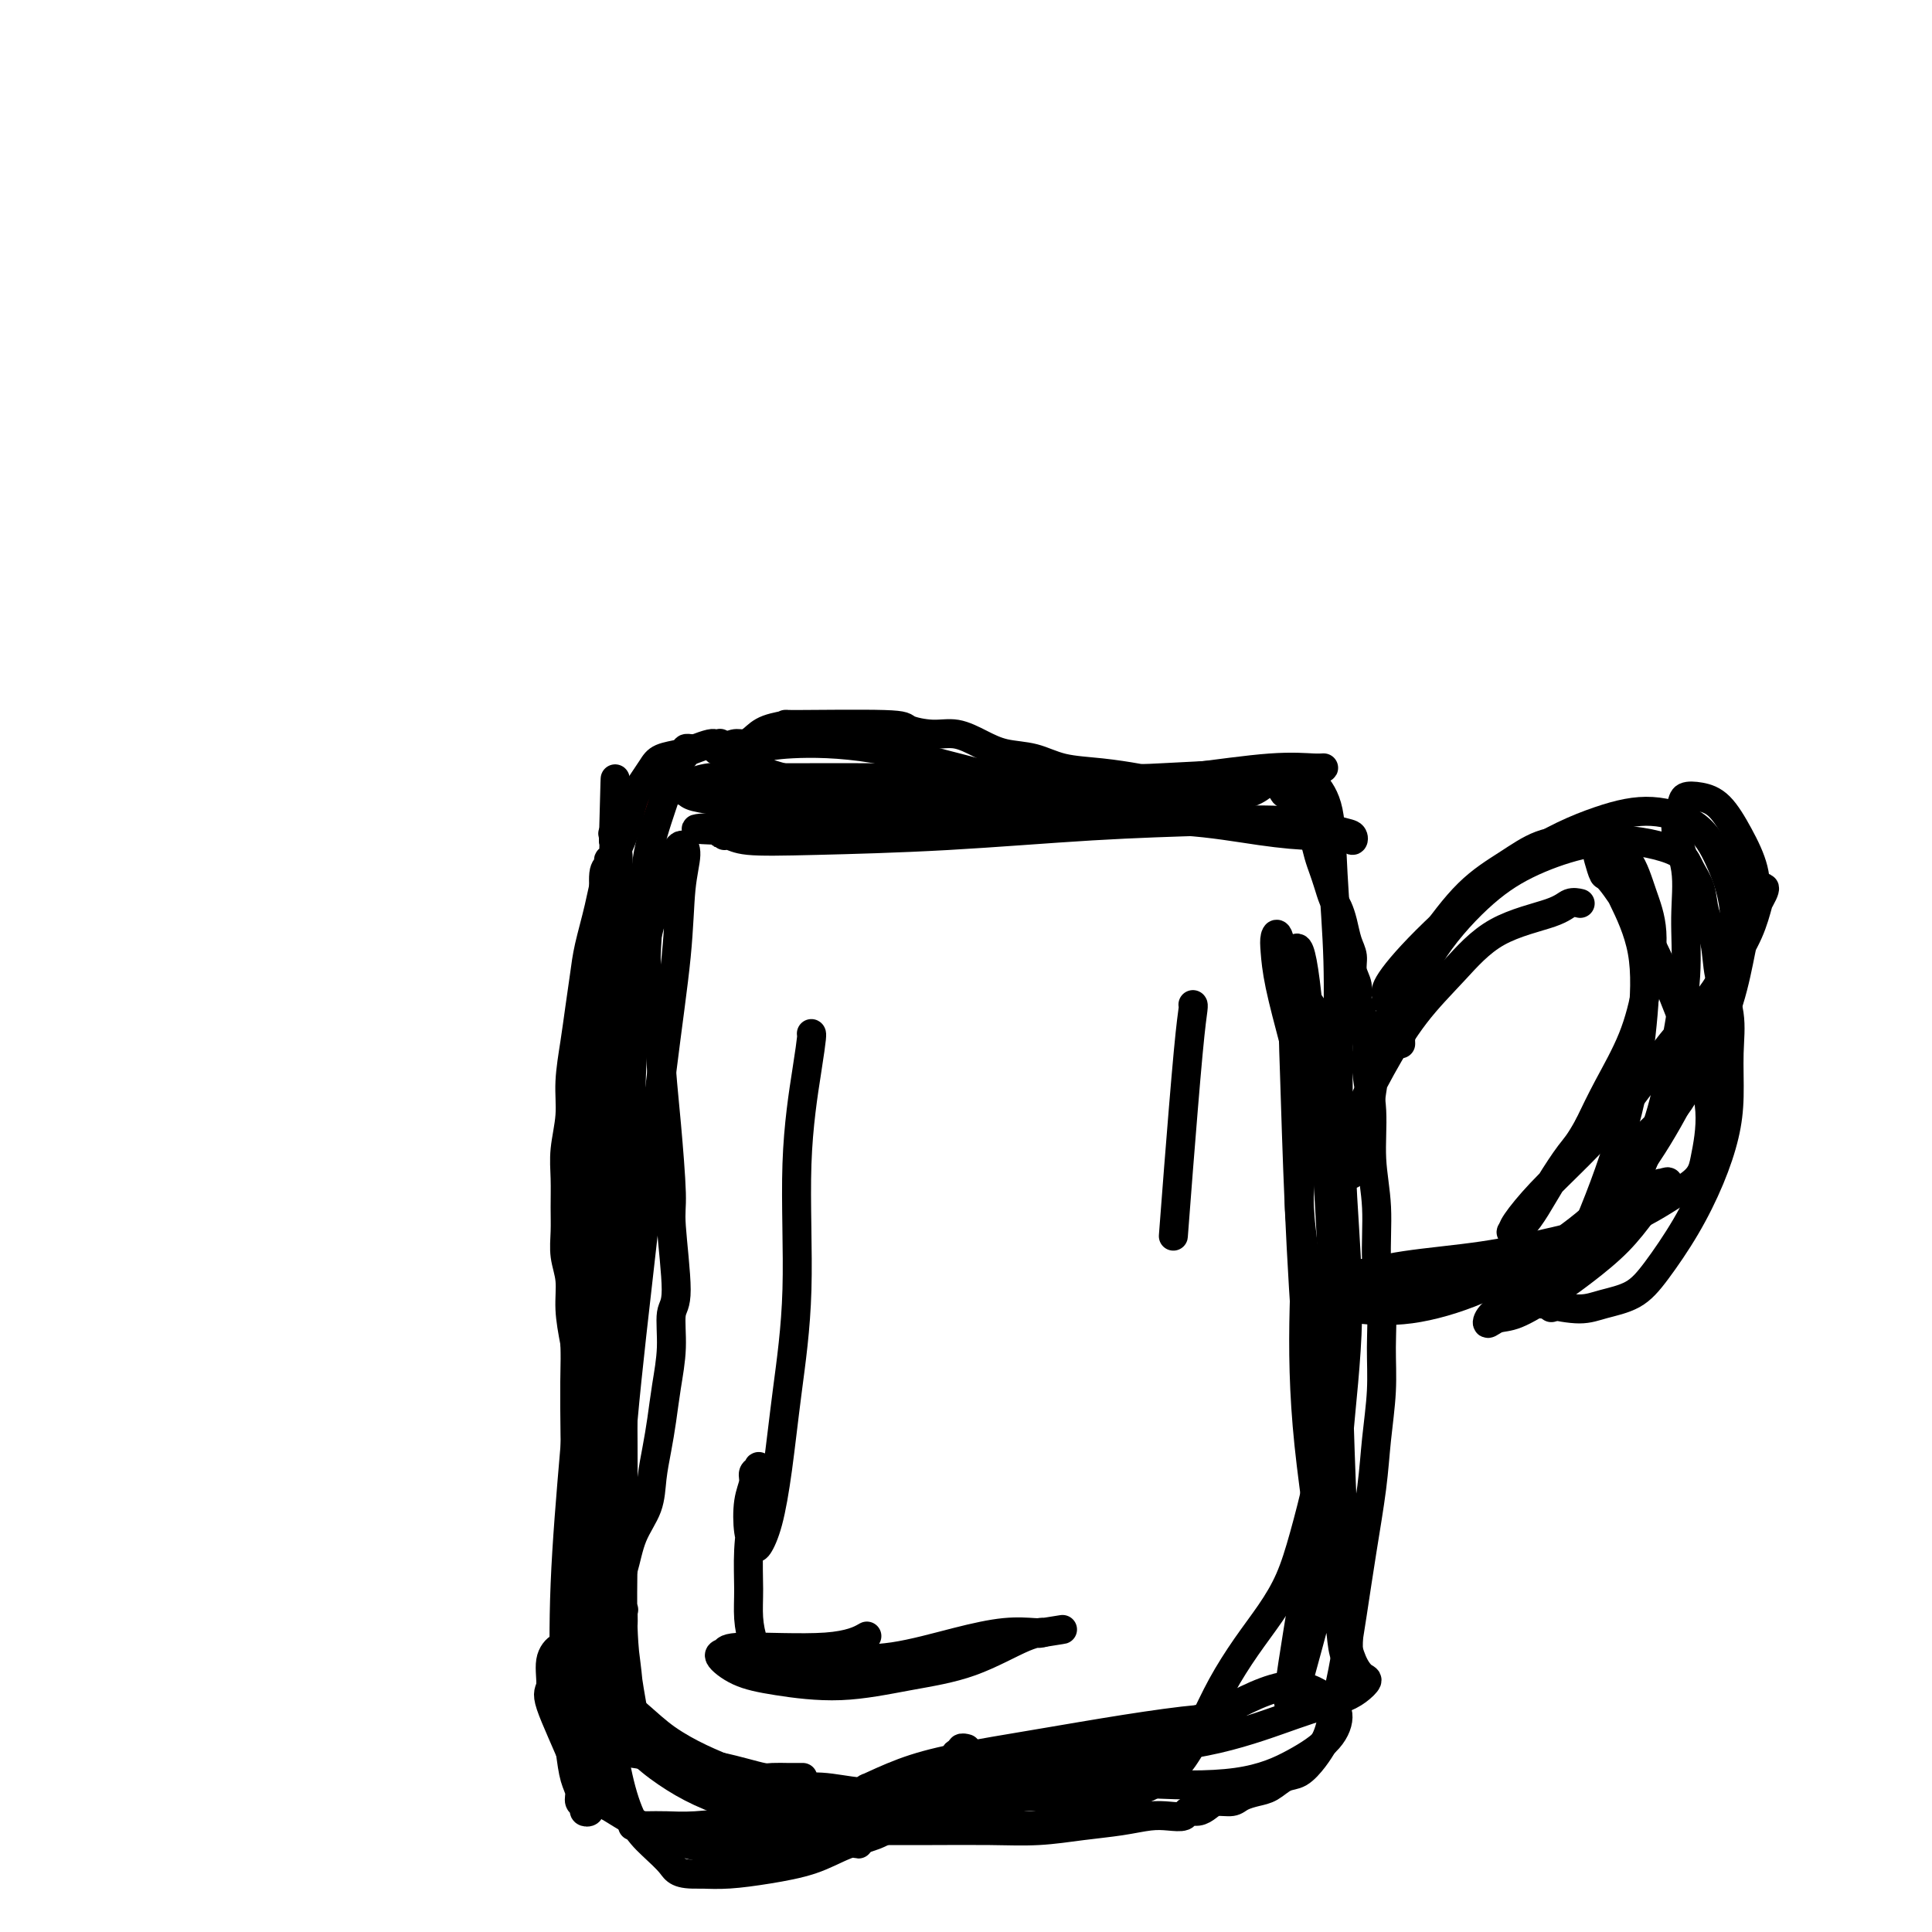 <svg viewBox='0 0 400 400' version='1.1' xmlns='http://www.w3.org/2000/svg' xmlns:xlink='http://www.w3.org/1999/xlink'><g fill='none' stroke='#AD1419' stroke-width='4' stroke-linecap='round' stroke-linejoin='round'><path d='M135,167c-0.001,0.010 -0.002,0.021 0,0c0.002,-0.021 0.005,-0.072 0,0c-0.005,0.072 -0.020,0.269 0,0c0.020,-0.269 0.073,-1.003 0,0c-0.073,1.003 -0.272,3.744 -1,10c-0.728,6.256 -1.985,16.028 -3,25c-1.015,8.972 -1.788,17.145 -2,24c-0.212,6.855 0.136,12.392 0,18c-0.136,5.608 -0.757,11.288 -1,17c-0.243,5.712 -0.106,11.456 0,17c0.106,5.544 0.183,10.886 0,16c-0.183,5.114 -0.627,9.998 -1,15c-0.373,5.002 -0.674,10.121 -1,14c-0.326,3.879 -0.676,6.519 -1,9c-0.324,2.481 -0.623,4.802 -1,7c-0.377,2.198 -0.834,4.273 -1,6c-0.166,1.727 -0.042,3.106 0,5c0.042,1.894 0.000,4.302 0,6c-0.000,1.698 0.041,2.685 0,4c-0.041,1.315 -0.166,2.957 0,4c0.166,1.043 0.621,1.486 1,2c0.379,0.514 0.682,1.097 1,2c0.318,0.903 0.651,2.125 1,3c0.349,0.875 0.715,1.404 1,2c0.285,0.596 0.491,1.259 1,2c0.509,0.741 1.322,1.559 2,2c0.678,0.441 1.221,0.503 2,1c0.779,0.497 1.794,1.428 3,2c1.206,0.572 2.603,0.786 4,1'/></g>
<g fill='none' stroke='#000000' stroke-width='6' stroke-linecap='round' stroke-linejoin='round'><path d='M148,378c0.006,0.002 0.012,0.004 0,0c-0.012,-0.004 -0.042,-0.015 0,0c0.042,0.015 0.156,0.057 0,0c-0.156,-0.057 -0.581,-0.211 0,0c0.581,0.211 2.169,0.789 3,1c0.831,0.211 0.903,0.056 3,0c2.097,-0.056 6.217,-0.014 11,0c4.783,0.014 10.230,0.001 15,0c4.770,-0.001 8.865,0.011 13,0c4.135,-0.011 8.311,-0.045 12,0c3.689,0.045 6.892,0.169 10,0c3.108,-0.169 6.122,-0.633 9,-1c2.878,-0.367 5.621,-0.638 8,-1c2.379,-0.362 4.395,-0.814 6,-1c1.605,-0.186 2.801,-0.105 4,0c1.199,0.105 2.403,0.234 3,0c0.597,-0.234 0.587,-0.833 1,-1c0.413,-0.167 1.251,0.096 2,0c0.749,-0.096 1.411,-0.551 2,-1c0.589,-0.449 1.105,-0.893 2,-1c0.895,-0.107 2.168,0.122 3,0c0.832,-0.122 1.223,-0.594 2,-1c0.777,-0.406 1.941,-0.745 3,-1c1.059,-0.255 2.013,-0.428 3,-1c0.987,-0.572 2.007,-1.545 3,-2c0.993,-0.455 1.960,-0.392 3,-1c1.040,-0.608 2.154,-1.888 3,-3c0.846,-1.112 1.423,-2.056 2,-3'/><path d='M274,361c1.131,-1.892 1.459,-3.623 2,-6c0.541,-2.377 1.297,-5.401 2,-9c0.703,-3.599 1.355,-7.772 2,-12c0.645,-4.228 1.283,-8.511 2,-13c0.717,-4.489 1.514,-9.184 2,-13c0.486,-3.816 0.662,-6.753 1,-10c0.338,-3.247 0.838,-6.805 1,-10c0.162,-3.195 -0.013,-6.027 0,-9c0.013,-2.973 0.215,-6.088 0,-9c-0.215,-2.912 -0.846,-5.621 -1,-9c-0.154,-3.379 0.170,-7.426 0,-11c-0.170,-3.574 -0.833,-6.673 -1,-10c-0.167,-3.327 0.161,-6.883 0,-10c-0.161,-3.117 -0.813,-5.797 -1,-8c-0.187,-2.203 0.089,-3.930 0,-6c-0.089,-2.070 -0.545,-4.483 -1,-6c-0.455,-1.517 -0.910,-2.138 -1,-3c-0.090,-0.862 0.183,-1.967 0,-3c-0.183,-1.033 -0.823,-1.996 -1,-3c-0.177,-1.004 0.107,-2.050 0,-3c-0.107,-0.950 -0.606,-1.804 -1,-3c-0.394,-1.196 -0.683,-2.732 -1,-4c-0.317,-1.268 -0.662,-2.267 -1,-3c-0.338,-0.733 -0.668,-1.200 -1,-2c-0.332,-0.800 -0.665,-1.932 -1,-3c-0.335,-1.068 -0.671,-2.072 -1,-3c-0.329,-0.928 -0.652,-1.779 -1,-3c-0.348,-1.221 -0.722,-2.812 -1,-4c-0.278,-1.188 -0.459,-1.974 -1,-3c-0.541,-1.026 -1.440,-2.293 -2,-3c-0.560,-0.707 -0.780,-0.853 -1,-1'/><path d='M268,166c-2.289,-5.371 -2.011,-2.799 -2,-2c0.011,0.799 -0.246,-0.175 -1,-1c-0.754,-0.825 -2.004,-1.502 -3,-2c-0.996,-0.498 -1.736,-0.816 -1,-1c0.736,-0.184 2.950,-0.233 -1,0c-3.950,0.233 -14.063,0.749 -19,1c-4.937,0.251 -4.697,0.237 -6,0c-1.303,-0.237 -4.150,-0.696 -7,-1c-2.850,-0.304 -5.703,-0.453 -8,-1c-2.297,-0.547 -4.037,-1.491 -6,-2c-1.963,-0.509 -4.148,-0.584 -6,-1c-1.852,-0.416 -3.369,-1.173 -5,-2c-1.631,-0.827 -3.376,-1.724 -5,-2c-1.624,-0.276 -3.128,0.069 -5,0c-1.872,-0.069 -4.111,-0.552 -5,-1c-0.889,-0.448 -0.426,-0.860 -5,-1c-4.574,-0.140 -14.184,-0.009 -18,0c-3.816,0.009 -1.837,-0.104 -2,0c-0.163,0.104 -2.468,0.424 -4,1c-1.532,0.576 -2.292,1.409 -3,2c-0.708,0.591 -1.365,0.942 -2,1c-0.635,0.058 -1.248,-0.177 -2,0c-0.752,0.177 -1.643,0.765 -2,1c-0.357,0.235 -0.178,0.118 0,0'/><path d='M150,155c-2.548,0.757 -1.419,0.150 -1,0c0.419,-0.150 0.127,0.156 0,0c-0.127,-0.156 -0.088,-0.775 0,-1c0.088,-0.225 0.225,-0.057 0,0c-0.225,0.057 -0.810,0.004 -1,0c-0.190,-0.004 0.016,0.040 0,0c-0.016,-0.040 -0.255,-0.163 -1,0c-0.745,0.163 -1.995,0.613 -3,1c-1.005,0.387 -1.764,0.712 -3,1c-1.236,0.288 -2.949,0.539 -4,1c-1.051,0.461 -1.440,1.131 -2,2c-0.560,0.869 -1.290,1.937 -2,3c-0.710,1.063 -1.398,2.121 -2,4c-0.602,1.879 -1.117,4.580 -2,7c-0.883,2.420 -2.135,4.561 -3,7c-0.865,2.439 -1.345,5.177 -2,8c-0.655,2.823 -1.486,5.730 -2,8c-0.514,2.270 -0.711,3.903 -1,6c-0.289,2.097 -0.670,4.657 -1,7c-0.330,2.343 -0.610,4.470 -1,7c-0.390,2.530 -0.889,5.463 -1,8c-0.111,2.537 0.167,4.677 0,7c-0.167,2.323 -0.778,4.830 -1,7c-0.222,2.170 -0.056,4.004 0,6c0.056,1.996 0.000,4.156 0,6c-0.000,1.844 0.055,3.373 0,5c-0.055,1.627 -0.221,3.354 0,5c0.221,1.646 0.829,3.212 1,5c0.171,1.788 -0.094,3.796 0,6c0.094,2.204 0.547,4.602 1,7'/><path d='M119,278c0.381,9.415 0.834,5.952 1,6c0.166,0.048 0.044,3.605 0,6c-0.044,2.395 -0.012,3.626 0,5c0.012,1.374 0.003,2.892 0,4c-0.003,1.108 -0.002,1.807 0,3c0.002,1.193 0.004,2.881 0,4c-0.004,1.119 -0.016,1.671 0,3c0.016,1.329 0.058,3.436 0,5c-0.058,1.564 -0.215,2.586 0,4c0.215,1.414 0.804,3.222 1,5c0.196,1.778 0.000,3.528 0,5c-0.000,1.472 0.196,2.667 0,4c-0.196,1.333 -0.784,2.803 -1,4c-0.216,1.197 -0.059,2.120 0,3c0.059,0.880 0.020,1.715 0,3c-0.020,1.285 -0.020,3.020 0,4c0.020,0.980 0.062,1.207 0,2c-0.062,0.793 -0.228,2.153 0,3c0.228,0.847 0.850,1.182 1,2c0.150,0.818 -0.171,2.118 0,3c0.171,0.882 0.832,1.346 1,2c0.168,0.654 -0.159,1.500 0,2c0.159,0.500 0.805,0.656 1,1c0.195,0.344 -0.060,0.876 0,1c0.060,0.124 0.435,-0.160 1,0c0.565,0.160 1.322,0.765 2,1c0.678,0.235 1.278,0.102 2,0c0.722,-0.102 1.565,-0.172 3,0c1.435,0.172 3.463,0.585 5,1c1.537,0.415 2.582,0.833 4,1c1.418,0.167 3.209,0.084 5,0'/><path d='M145,365c4.508,0.956 4.276,0.845 5,1c0.724,0.155 2.402,0.578 4,1c1.598,0.422 3.115,0.845 4,1c0.885,0.155 1.138,0.041 2,0c0.862,-0.041 2.334,-0.011 3,0c0.666,0.011 0.525,0.003 1,0c0.475,-0.003 1.564,-0.001 2,0c0.436,0.001 0.218,0.000 0,0'/><path d='M290,216c0.000,-0.003 0.000,-0.005 0,0c-0.000,0.005 -0.000,0.018 0,0c0.000,-0.018 0.001,-0.067 0,0c-0.001,0.067 -0.004,0.250 0,0c0.004,-0.250 0.013,-0.932 0,-1c-0.013,-0.068 -0.049,0.478 0,0c0.049,-0.478 0.183,-1.981 1,-5c0.817,-3.019 2.316,-7.556 5,-12c2.684,-4.444 6.551,-8.796 10,-12c3.449,-3.204 6.479,-5.260 10,-7c3.521,-1.740 7.534,-3.166 11,-4c3.466,-0.834 6.386,-1.078 9,-1c2.614,0.078 4.923,0.476 7,1c2.077,0.524 3.923,1.173 5,2c1.077,0.827 1.387,1.831 2,3c0.613,1.169 1.531,2.501 2,4c0.469,1.499 0.490,3.163 1,5c0.510,1.837 1.510,3.847 2,6c0.490,2.153 0.469,4.449 1,7c0.531,2.551 1.613,5.357 2,8c0.387,2.643 0.080,5.123 0,8c-0.080,2.877 0.069,6.152 0,9c-0.069,2.848 -0.354,5.270 -1,8c-0.646,2.730 -1.652,5.767 -3,9c-1.348,3.233 -3.036,6.660 -5,10c-1.964,3.340 -4.203,6.591 -6,9c-1.797,2.409 -3.152,3.976 -5,5c-1.848,1.024 -4.190,1.507 -6,2c-1.810,0.493 -3.089,0.998 -5,1c-1.911,0.002 -4.456,-0.499 -7,-1'/><path d='M320,270c-4.111,-0.021 -5.389,-1.075 -7,-2c-1.611,-0.925 -3.553,-1.722 -6,-2c-2.447,-0.278 -5.397,-0.036 -8,0c-2.603,0.036 -4.858,-0.132 -7,0c-2.142,0.132 -4.171,0.564 -6,1c-1.829,0.436 -3.457,0.877 -5,1c-1.543,0.123 -3.001,-0.070 -4,0c-0.999,0.070 -1.538,0.403 -2,0c-0.462,-0.403 -0.846,-1.544 -1,-2c-0.154,-0.456 -0.077,-0.228 0,0'/><path d='M143,155c0.125,0.018 0.249,0.036 0,0c-0.249,-0.036 -0.873,-0.127 -1,0c-0.127,0.127 0.243,0.472 0,1c-0.243,0.528 -1.098,1.240 -2,3c-0.902,1.760 -1.851,4.567 -3,8c-1.149,3.433 -2.497,7.492 -3,11c-0.503,3.508 -0.160,6.465 0,9c0.160,2.535 0.137,4.647 0,7c-0.137,2.353 -0.386,4.945 0,8c0.386,3.055 1.409,6.573 2,10c0.591,3.427 0.752,6.764 1,10c0.248,3.236 0.584,6.372 1,11c0.416,4.628 0.911,10.748 1,14c0.089,3.252 -0.228,3.634 0,7c0.228,3.366 1.000,9.715 1,13c-0.000,3.285 -0.773,3.507 -1,5c-0.227,1.493 0.094,4.256 0,7c-0.094,2.744 -0.601,5.467 -1,8c-0.399,2.533 -0.691,4.874 -1,7c-0.309,2.126 -0.635,4.038 -1,6c-0.365,1.962 -0.770,3.976 -1,6c-0.230,2.024 -0.285,4.060 -1,6c-0.715,1.940 -2.090,3.785 -3,6c-0.910,2.215 -1.354,4.801 -2,7c-0.646,2.199 -1.493,4.012 -2,6c-0.507,1.988 -0.675,4.151 -1,6c-0.325,1.849 -0.807,3.386 -1,5c-0.193,1.614 -0.096,3.307 0,5'/><path d='M125,347c-2.409,11.631 -1.430,6.707 -1,6c0.430,-0.707 0.313,2.802 0,5c-0.313,2.198 -0.820,3.085 -1,4c-0.180,0.915 -0.033,1.856 0,3c0.033,1.144 -0.048,2.489 0,4c0.048,1.511 0.224,3.186 0,4c-0.224,0.814 -0.849,0.766 -1,1c-0.151,0.234 0.170,0.751 0,1c-0.170,0.249 -0.833,0.231 -1,0c-0.167,-0.231 0.163,-0.676 0,-1c-0.163,-0.324 -0.818,-0.529 -1,-1c-0.182,-0.471 0.107,-1.209 0,-2c-0.107,-0.791 -0.612,-1.634 -1,-3c-0.388,-1.366 -0.660,-3.255 -1,-6c-0.340,-2.745 -0.747,-6.344 -1,-12c-0.253,-5.656 -0.353,-13.367 0,-22c0.353,-8.633 1.159,-18.187 2,-28c0.841,-9.813 1.718,-19.885 3,-29c1.282,-9.115 2.969,-17.272 4,-24c1.031,-6.728 1.404,-12.028 2,-17c0.596,-4.972 1.413,-9.616 2,-14c0.587,-4.384 0.942,-8.509 1,-12c0.058,-3.491 -0.180,-6.349 0,-9c0.180,-2.651 0.780,-5.097 1,-7c0.220,-1.903 0.060,-3.265 0,-4c-0.060,-0.735 -0.019,-0.842 0,-1c0.019,-0.158 0.016,-0.365 0,0c-0.016,0.365 -0.046,1.304 0,3c0.046,1.696 0.166,4.149 0,9c-0.166,4.851 -0.619,12.100 -1,21c-0.381,8.900 -0.691,19.450 -1,30'/><path d='M130,246c-0.535,14.715 -0.873,20.503 -1,28c-0.127,7.497 -0.044,16.703 0,25c0.044,8.297 0.050,15.686 0,22c-0.050,6.314 -0.156,11.553 0,16c0.156,4.447 0.573,8.101 1,11c0.427,2.899 0.862,5.044 1,6c0.138,0.956 -0.023,0.723 0,1c0.023,0.277 0.228,1.062 0,1c-0.228,-0.062 -0.889,-0.972 -1,-2c-0.111,-1.028 0.327,-2.174 0,-6c-0.327,-3.826 -1.419,-10.331 -2,-19c-0.581,-8.669 -0.650,-19.501 -1,-31c-0.350,-11.499 -0.980,-23.665 -1,-35c-0.020,-11.335 0.570,-21.839 1,-31c0.430,-9.161 0.700,-16.977 1,-23c0.300,-6.023 0.632,-10.252 1,-14c0.368,-3.748 0.774,-7.016 1,-9c0.226,-1.984 0.271,-2.685 0,-3c-0.271,-0.315 -0.860,-0.243 -1,0c-0.140,0.243 0.169,0.658 0,2c-0.169,1.342 -0.817,3.610 -1,7c-0.183,3.390 0.097,7.902 0,15c-0.097,7.098 -0.572,16.782 -1,27c-0.428,10.218 -0.809,20.971 -1,31c-0.191,10.029 -0.191,19.336 0,27c0.191,7.664 0.573,13.686 1,19c0.427,5.314 0.898,9.919 1,13c0.102,3.081 -0.165,4.637 0,6c0.165,1.363 0.761,2.532 1,3c0.239,0.468 0.119,0.234 0,0'/><path d='M129,333c0.228,9.254 -0.703,-1.611 -1,-11c-0.297,-9.389 0.038,-17.304 1,-28c0.962,-10.696 2.549,-24.175 4,-37c1.451,-12.825 2.765,-24.997 4,-35c1.235,-10.003 2.392,-17.837 3,-24c0.608,-6.163 0.666,-10.657 1,-14c0.334,-3.343 0.943,-5.537 1,-7c0.057,-1.463 -0.439,-2.194 -1,-2c-0.561,0.194 -1.187,1.314 -2,3c-0.813,1.686 -1.811,3.938 -3,8c-1.189,4.062 -2.568,9.936 -4,16c-1.432,6.064 -2.917,12.320 -5,27c-2.083,14.680 -4.766,37.784 -6,49c-1.234,11.216 -1.021,10.542 -1,16c0.021,5.458 -0.150,17.047 0,25c0.150,7.953 0.619,12.271 1,16c0.381,3.729 0.672,6.871 1,9c0.328,2.129 0.691,3.246 1,4c0.309,0.754 0.564,1.146 1,1c0.436,-0.146 1.051,-0.828 1,-2c-0.051,-1.172 -0.770,-2.834 -1,-8c-0.230,-5.166 0.028,-13.838 0,-22c-0.028,-8.162 -0.342,-15.816 0,-33c0.342,-17.184 1.342,-43.898 2,-56c0.658,-12.102 0.975,-9.594 1,-14c0.025,-4.406 -0.242,-15.728 0,-23c0.242,-7.272 0.993,-10.496 1,-13c0.007,-2.504 -0.729,-4.290 -1,-5c-0.271,-0.710 -0.077,-0.346 0,0c0.077,0.346 0.039,0.673 0,1'/><path d='M127,174c0.657,-26.376 0.301,-5.315 0,5c-0.301,10.315 -0.547,9.884 -1,15c-0.453,5.116 -1.114,15.777 -2,27c-0.886,11.223 -1.998,23.006 -3,33c-1.002,9.994 -1.894,18.199 -2,32c-0.106,13.801 0.575,33.200 1,44c0.425,10.800 0.595,13.002 1,14c0.405,0.998 1.046,0.790 1,1c-0.046,0.210 -0.780,0.836 -1,1c-0.220,0.164 0.075,-0.134 0,-1c-0.075,-0.866 -0.519,-2.299 -1,-7c-0.481,-4.701 -0.998,-12.671 -1,-22c-0.002,-9.329 0.510,-20.019 1,-31c0.490,-10.981 0.958,-22.255 1,-32c0.042,-9.745 -0.344,-17.963 0,-25c0.344,-7.037 1.416,-12.893 2,-18c0.584,-5.107 0.678,-9.465 1,-13c0.322,-3.535 0.871,-6.248 1,-9c0.129,-2.752 -0.161,-5.543 0,-7c0.161,-1.457 0.775,-1.581 1,-2c0.225,-0.419 0.061,-1.133 0,-1c-0.061,0.133 -0.020,1.115 0,2c0.020,0.885 0.018,1.675 0,3c-0.018,1.325 -0.051,3.184 0,6c0.051,2.816 0.185,6.588 0,12c-0.185,5.412 -0.688,12.464 -1,20c-0.312,7.536 -0.434,15.556 -1,24c-0.566,8.444 -1.575,17.312 -2,26c-0.425,8.688 -0.264,17.197 0,25c0.264,7.803 0.632,14.902 1,22'/><path d='M123,318c-0.330,24.867 0.346,17.034 1,17c0.654,-0.034 1.285,7.732 2,12c0.715,4.268 1.512,5.039 2,6c0.488,0.961 0.665,2.113 1,3c0.335,0.887 0.826,1.508 1,2c0.174,0.492 0.030,0.856 1,2c0.970,1.144 3.054,3.067 4,4c0.946,0.933 0.753,0.876 1,1c0.247,0.124 0.934,0.430 2,1c1.066,0.570 2.512,1.406 4,2c1.488,0.594 3.017,0.948 5,1c1.983,0.052 4.419,-0.196 7,0c2.581,0.196 5.307,0.838 8,1c2.693,0.162 5.352,-0.156 8,0c2.648,0.156 5.285,0.785 8,1c2.715,0.215 5.508,0.016 8,0c2.492,-0.016 4.685,0.149 7,0c2.315,-0.149 4.754,-0.614 7,-1c2.246,-0.386 4.298,-0.692 6,-1c1.702,-0.308 3.053,-0.617 4,-1c0.947,-0.383 1.490,-0.841 2,-1c0.510,-0.159 0.989,-0.021 1,0c0.011,0.021 -0.445,-0.077 -1,0c-0.555,0.077 -1.208,0.328 -3,1c-1.792,0.672 -4.721,1.765 -8,3c-3.279,1.235 -6.907,2.611 -11,4c-4.093,1.389 -8.649,2.789 -13,4c-4.351,1.211 -8.496,2.232 -13,3c-4.504,0.768 -9.366,1.284 -14,1c-4.634,-0.284 -9.038,-1.367 -13,-3c-3.962,-1.633 -7.481,-3.817 -11,-6'/><path d='M126,374c-4.993,-2.749 -5.476,-5.122 -7,-9c-1.524,-3.878 -4.090,-9.260 -5,-12c-0.910,-2.740 -0.163,-2.836 0,-4c0.163,-1.164 -0.257,-3.394 0,-5c0.257,-1.606 1.192,-2.588 2,-3c0.808,-0.412 1.488,-0.253 2,0c0.512,0.253 0.854,0.601 2,2c1.146,1.399 3.095,3.848 4,5c0.905,1.152 0.767,1.007 2,2c1.233,0.993 3.838,3.123 6,5c2.162,1.877 3.882,3.501 6,5c2.118,1.499 4.635,2.874 7,4c2.365,1.126 4.579,2.003 7,3c2.421,0.997 5.049,2.113 7,3c1.951,0.887 3.225,1.544 5,2c1.775,0.456 4.051,0.710 6,1c1.949,0.290 3.570,0.617 5,1c1.430,0.383 2.671,0.821 4,1c1.329,0.179 2.748,0.100 4,0c1.252,-0.100 2.337,-0.220 3,0c0.663,0.220 0.905,0.779 1,1c0.095,0.221 0.043,0.104 0,0c-0.043,-0.104 -0.078,-0.195 0,0c0.078,0.195 0.268,0.675 0,1c-0.268,0.325 -0.995,0.496 -2,1c-1.005,0.504 -2.287,1.340 -4,2c-1.713,0.660 -3.857,1.144 -6,2c-2.143,0.856 -4.286,2.085 -7,3c-2.714,0.915 -6.000,1.516 -9,2c-3.000,0.484 -5.714,0.853 -8,1c-2.286,0.147 -4.143,0.074 -6,0'/><path d='M145,388c-4.728,0.201 -5.049,-0.796 -6,-2c-0.951,-1.204 -2.533,-2.613 -4,-4c-1.467,-1.387 -2.820,-2.750 -4,-5c-1.180,-2.250 -2.188,-5.387 -3,-9c-0.812,-3.613 -1.429,-7.702 -2,-12c-0.571,-4.298 -1.095,-8.806 -1,-13c0.095,-4.194 0.810,-8.074 1,-12c0.190,-3.926 -0.146,-7.899 0,-11c0.146,-3.101 0.772,-5.330 1,-7c0.228,-1.670 0.057,-2.781 0,-4c-0.057,-1.219 -0.000,-2.546 0,-3c0.000,-0.454 -0.056,-0.037 0,0c0.056,0.037 0.225,-0.308 0,0c-0.225,0.308 -0.844,1.269 -1,2c-0.156,0.731 0.151,1.233 0,2c-0.151,0.767 -0.759,1.801 -1,3c-0.241,1.199 -0.114,2.563 0,4c0.114,1.437 0.215,2.945 0,5c-0.215,2.055 -0.746,4.656 -1,7c-0.254,2.344 -0.229,4.433 0,7c0.229,2.567 0.663,5.614 1,8c0.337,2.386 0.575,4.112 1,6c0.425,1.888 1.035,3.938 2,6c0.965,2.062 2.286,4.137 4,6c1.714,1.863 3.822,3.515 6,5c2.178,1.485 4.424,2.804 7,4c2.576,1.196 5.480,2.271 8,3c2.520,0.729 4.655,1.113 7,2c2.345,0.887 4.901,2.277 7,3c2.099,0.723 3.743,0.778 5,1c1.257,0.222 2.129,0.611 3,1'/><path d='M175,381c4.875,1.543 2.064,0.399 1,0c-1.064,-0.399 -0.379,-0.053 0,0c0.379,0.053 0.453,-0.185 0,0c-0.453,0.185 -1.433,0.794 -3,1c-1.567,0.206 -3.720,0.009 -6,0c-2.280,-0.009 -4.688,0.169 -8,0c-3.312,-0.169 -7.529,-0.686 -11,-1c-3.471,-0.314 -6.195,-0.424 -9,-1c-2.805,-0.576 -5.689,-1.618 -7,-2c-1.311,-0.382 -1.048,-0.102 -1,0c0.048,0.102 -0.120,0.028 0,0c0.120,-0.028 0.527,-0.010 1,0c0.473,0.010 1.010,0.014 2,0c0.990,-0.014 2.431,-0.044 4,0c1.569,0.044 3.266,0.163 6,0c2.734,-0.163 6.504,-0.609 11,-1c4.496,-0.391 9.718,-0.729 15,-1c5.282,-0.271 10.624,-0.475 16,-1c5.376,-0.525 10.787,-1.371 16,-2c5.213,-0.629 10.229,-1.041 15,-2c4.771,-0.959 9.298,-2.466 13,-4c3.702,-1.534 6.579,-3.094 9,-4c2.421,-0.906 4.385,-1.157 6,-2c1.615,-0.843 2.881,-2.278 4,-3c1.119,-0.722 2.090,-0.729 3,-1c0.910,-0.271 1.758,-0.805 2,-1c0.242,-0.195 -0.121,-0.052 0,0c0.121,0.052 0.725,0.014 1,0c0.275,-0.014 0.221,-0.004 -1,0c-1.221,0.004 -3.611,0.002 -6,0'/><path d='M248,356c-3.625,0.310 -9.186,1.086 -15,2c-5.814,0.914 -11.880,1.968 -18,3c-6.120,1.032 -12.293,2.043 -17,3c-4.707,0.957 -7.949,1.861 -11,3c-3.051,1.139 -5.911,2.512 -7,3c-1.089,0.488 -0.405,0.090 0,0c0.405,-0.090 0.532,0.128 1,0c0.468,-0.128 1.276,-0.600 3,-1c1.724,-0.400 4.365,-0.727 7,-1c2.635,-0.273 5.265,-0.492 9,-1c3.735,-0.508 8.575,-1.305 14,-2c5.425,-0.695 11.435,-1.288 18,-2c6.565,-0.712 13.687,-1.543 20,-3c6.313,-1.457 11.819,-3.541 16,-5c4.181,-1.459 7.037,-2.293 9,-3c1.963,-0.707 3.033,-1.287 4,-2c0.967,-0.713 1.833,-1.560 2,-2c0.167,-0.440 -0.364,-0.472 -1,-1c-0.636,-0.528 -1.378,-1.551 -2,-3c-0.622,-1.449 -1.123,-3.323 -2,-6c-0.877,-2.677 -2.130,-6.158 -3,-10c-0.870,-3.842 -1.356,-8.046 -2,-13c-0.644,-4.954 -1.445,-10.659 -2,-16c-0.555,-5.341 -0.864,-10.318 -1,-15c-0.136,-4.682 -0.100,-9.067 0,-13c0.100,-3.933 0.264,-7.413 0,-11c-0.264,-3.587 -0.955,-7.282 -1,-11c-0.045,-3.718 0.555,-7.461 1,-10c0.445,-2.539 0.735,-3.876 1,-5c0.265,-1.124 0.504,-2.035 1,-2c0.496,0.035 1.248,1.018 2,2'/><path d='M274,234c0.626,1.478 0.692,5.173 1,11c0.308,5.827 0.857,13.786 1,23c0.143,9.214 -0.120,19.682 -1,29c-0.880,9.318 -2.378,17.484 -4,27c-1.622,9.516 -3.369,20.382 -4,25c-0.631,4.618 -0.145,2.988 0,3c0.145,0.012 -0.051,1.665 0,2c0.051,0.335 0.348,-0.649 1,-3c0.652,-2.351 1.660,-6.071 3,-11c1.340,-4.929 3.012,-11.069 4,-18c0.988,-6.931 1.293,-14.652 2,-23c0.707,-8.348 1.815,-17.321 2,-26c0.185,-8.679 -0.555,-17.063 -1,-25c-0.445,-7.937 -0.596,-15.428 -1,-21c-0.404,-5.572 -1.062,-9.224 -2,-12c-0.938,-2.776 -2.158,-4.676 -3,-6c-0.842,-1.324 -1.306,-2.072 -2,-2c-0.694,0.072 -1.617,0.963 -2,3c-0.383,2.037 -0.225,5.218 0,12c0.225,6.782 0.518,17.163 1,28c0.482,10.837 1.152,22.128 2,33c0.848,10.872 1.874,21.324 3,30c1.126,8.676 2.351,15.575 3,20c0.649,4.425 0.721,6.376 1,8c0.279,1.624 0.766,2.921 1,2c0.234,-0.921 0.215,-4.061 0,-9c-0.215,-4.939 -0.627,-11.677 -1,-20c-0.373,-8.323 -0.708,-18.231 -1,-28c-0.292,-9.769 -0.540,-19.399 -1,-29c-0.460,-9.601 -1.131,-19.172 -2,-27c-0.869,-7.828 -1.934,-13.914 -3,-20'/><path d='M271,210c-2.038,-21.168 -3.133,-12.090 -4,-10c-0.867,2.090 -1.506,-2.810 -2,-5c-0.494,-2.190 -0.844,-1.670 -1,-1c-0.156,0.670 -0.117,1.491 0,3c0.117,1.509 0.311,3.705 1,7c0.689,3.295 1.872,7.688 3,12c1.128,4.312 2.201,8.544 3,12c0.799,3.456 1.324,6.135 2,8c0.676,1.865 1.503,2.917 2,3c0.497,0.083 0.666,-0.804 1,-2c0.334,-1.196 0.834,-2.703 1,-6c0.166,-3.297 -0.003,-8.384 0,-14c0.003,-5.616 0.177,-11.762 0,-18c-0.177,-6.238 -0.704,-12.567 -1,-18c-0.296,-5.433 -0.362,-9.969 -1,-13c-0.638,-3.031 -1.847,-4.558 -3,-6c-1.153,-1.442 -2.251,-2.800 -3,-3c-0.749,-0.200 -1.151,0.759 -2,1c-0.849,0.241 -2.146,-0.234 -3,0c-0.854,0.234 -1.266,1.177 -2,2c-0.734,0.823 -1.792,1.526 -3,2c-1.208,0.474 -2.567,0.721 -4,1c-1.433,0.279 -2.941,0.592 -5,1c-2.059,0.408 -4.669,0.911 -8,1c-3.331,0.089 -7.384,-0.236 -12,0c-4.616,0.236 -9.795,1.033 -15,1c-5.205,-0.033 -10.436,-0.896 -16,-1c-5.564,-0.104 -11.460,0.549 -17,1c-5.540,0.451 -10.722,0.698 -15,1c-4.278,0.302 -7.651,0.658 -10,1c-2.349,0.342 -3.675,0.671 -5,1'/><path d='M152,171c-14.367,0.780 -5.285,0.731 -2,1c3.285,0.269 0.774,0.855 0,1c-0.774,0.145 0.188,-0.150 1,0c0.812,0.150 1.472,0.745 4,1c2.528,0.255 6.924,0.172 14,0c7.076,-0.172 16.834,-0.431 27,-1c10.166,-0.569 20.742,-1.446 30,-2c9.258,-0.554 17.200,-0.785 24,-1c6.800,-0.215 12.460,-0.415 17,0c4.540,0.415 7.962,1.446 10,2c2.038,0.554 2.692,0.630 3,1c0.308,0.370 0.269,1.034 0,1c-0.269,-0.034 -0.768,-0.766 -2,-1c-1.232,-0.234 -3.198,0.029 -6,0c-2.802,-0.029 -6.441,-0.349 -11,-1c-4.559,-0.651 -10.037,-1.631 -16,-2c-5.963,-0.369 -12.411,-0.125 -19,0c-6.589,0.125 -13.320,0.131 -20,0c-6.680,-0.131 -13.309,-0.398 -20,-1c-6.691,-0.602 -13.444,-1.538 -19,-2c-5.556,-0.462 -9.914,-0.450 -13,-1c-3.086,-0.550 -4.901,-1.661 -6,-2c-1.099,-0.339 -1.483,0.094 -2,0c-0.517,-0.094 -1.169,-0.717 -1,-1c0.169,-0.283 1.157,-0.228 2,0c0.843,0.228 1.541,0.630 3,1c1.459,0.370 3.678,0.710 8,1c4.322,0.290 10.746,0.531 18,1c7.254,0.469 15.338,1.165 24,1c8.662,-0.165 17.904,-1.190 26,-2c8.096,-0.810 15.048,-1.405 22,-2'/><path d='M248,163c10.676,-0.741 13.366,-0.592 16,-1c2.634,-0.408 5.212,-1.371 7,-2c1.788,-0.629 2.784,-0.923 3,-1c0.216,-0.077 -0.349,0.064 -2,0c-1.651,-0.064 -4.387,-0.334 -9,0c-4.613,0.334 -11.101,1.270 -17,2c-5.899,0.730 -11.208,1.254 -22,2c-10.792,0.746 -27.067,1.714 -35,2c-7.933,0.286 -7.525,-0.108 -11,0c-3.475,0.108 -10.834,0.720 -16,1c-5.166,0.280 -8.138,0.229 -11,0c-2.862,-0.229 -5.613,-0.635 -7,-1c-1.387,-0.365 -1.409,-0.690 -2,-1c-0.591,-0.310 -1.749,-0.605 -2,-1c-0.251,-0.395 0.405,-0.891 1,-1c0.595,-0.109 1.127,0.167 2,0c0.873,-0.167 2.086,-0.778 4,-1c1.914,-0.222 4.528,-0.054 9,0c4.472,0.054 10.801,-0.007 18,0c7.199,0.007 15.270,0.082 23,0c7.730,-0.082 15.121,-0.322 22,0c6.879,0.322 13.247,1.204 18,2c4.753,0.796 7.892,1.505 10,2c2.108,0.495 3.187,0.774 4,1c0.813,0.226 1.362,0.398 1,1c-0.362,0.602 -1.635,1.634 -3,2c-1.365,0.366 -2.822,0.065 -6,0c-3.178,-0.065 -8.079,0.106 -13,0c-4.921,-0.106 -9.863,-0.490 -16,-1c-6.137,-0.510 -13.468,-1.146 -20,-2c-6.532,-0.854 -12.266,-1.927 -18,-3'/><path d='M176,163c-11.211,-1.289 -12.240,-1.511 -14,-2c-1.760,-0.489 -4.251,-1.245 -6,-2c-1.749,-0.755 -2.757,-1.509 -3,-2c-0.243,-0.491 0.277,-0.717 1,-1c0.723,-0.283 1.647,-0.621 3,-1c1.353,-0.379 3.133,-0.798 7,-1c3.867,-0.202 9.820,-0.188 17,1c7.180,1.188 15.587,3.551 25,6c9.413,2.449 19.832,4.986 24,6c4.168,1.014 2.084,0.507 0,0'/><path d='M200,362c-0.032,-0.009 -0.065,-0.017 0,0c0.065,0.017 0.227,0.060 0,0c-0.227,-0.060 -0.842,-0.221 -1,0c-0.158,0.221 0.140,0.826 0,1c-0.140,0.174 -0.720,-0.084 -1,0c-0.280,0.084 -0.262,0.509 1,1c1.262,0.491 3.766,1.049 10,2c6.234,0.951 16.197,2.295 25,3c8.803,0.705 16.444,0.772 22,0c5.556,-0.772 9.026,-2.381 12,-4c2.974,-1.619 5.453,-3.248 7,-5c1.547,-1.752 2.163,-3.628 2,-5c-0.163,-1.372 -1.107,-2.241 -2,-3c-0.893,-0.759 -1.737,-1.408 -3,-2c-1.263,-0.592 -2.944,-1.126 -5,-1c-2.056,0.126 -4.486,0.911 -7,2c-2.514,1.089 -5.111,2.483 -8,4c-2.889,1.517 -6.068,3.158 -9,5c-2.932,1.842 -5.615,3.885 -8,6c-2.385,2.115 -4.471,4.302 -7,6c-2.529,1.698 -5.503,2.907 -8,4c-2.497,1.093 -4.519,2.070 -7,2c-2.481,-0.070 -5.421,-1.185 -8,-2c-2.579,-0.815 -4.796,-1.328 -7,-2c-2.204,-0.672 -4.395,-1.501 -6,-2c-1.605,-0.499 -2.626,-0.666 -3,-1c-0.374,-0.334 -0.103,-0.835 0,-1c0.103,-0.165 0.038,0.007 0,0c-0.038,-0.007 -0.049,-0.194 0,0c0.049,0.194 0.157,0.770 1,1c0.843,0.230 2.422,0.115 4,0'/><path d='M194,371c1.722,0.226 3.526,0.791 6,1c2.474,0.209 5.617,0.061 9,0c3.383,-0.061 7.006,-0.036 10,0c2.994,0.036 5.361,0.084 8,0c2.639,-0.084 5.552,-0.301 8,-1c2.448,-0.699 4.432,-1.878 6,-3c1.568,-1.122 2.719,-2.185 4,-4c1.281,-1.815 2.692,-4.383 4,-7c1.308,-2.617 2.513,-5.282 4,-8c1.487,-2.718 3.255,-5.488 5,-8c1.745,-2.512 3.465,-4.765 5,-7c1.535,-2.235 2.883,-4.453 4,-7c1.117,-2.547 2.002,-5.423 3,-9c0.998,-3.577 2.110,-7.856 3,-12c0.890,-4.144 1.558,-8.152 2,-13c0.442,-4.848 0.657,-10.536 1,-15c0.343,-4.464 0.812,-7.704 1,-9c0.188,-1.296 0.094,-0.648 0,0'/><path d='M287,207c0.003,-0.020 0.006,-0.040 0,0c-0.006,0.040 -0.022,0.141 0,0c0.022,-0.141 0.081,-0.523 0,-1c-0.081,-0.477 -0.301,-1.047 1,-3c1.301,-1.953 4.122,-5.287 9,-10c4.878,-4.713 11.813,-10.803 18,-15c6.187,-4.197 11.627,-6.501 16,-8c4.373,-1.499 7.679,-2.193 11,-2c3.321,0.193 6.658,1.271 9,3c2.342,1.729 3.690,4.108 5,7c1.310,2.892 2.581,6.299 3,10c0.419,3.701 -0.014,7.698 -1,12c-0.986,4.302 -2.527,8.910 -4,13c-1.473,4.090 -2.880,7.661 -5,12c-2.120,4.339 -4.954,9.447 -8,14c-3.046,4.553 -6.305,8.551 -10,12c-3.695,3.449 -7.825,6.347 -12,9c-4.175,2.653 -8.394,5.060 -13,7c-4.606,1.940 -9.600,3.413 -14,4c-4.400,0.587 -8.208,0.288 -11,0c-2.792,-0.288 -4.570,-0.567 -6,-1c-1.430,-0.433 -2.514,-1.021 -3,-2c-0.486,-0.979 -0.374,-2.348 1,-3c1.374,-0.652 4.008,-0.588 7,-1c2.992,-0.412 6.340,-1.301 11,-2c4.660,-0.699 10.630,-1.208 16,-2c5.370,-0.792 10.138,-1.867 15,-3c4.862,-1.133 9.818,-2.324 14,-4c4.182,-1.676 7.591,-3.838 11,-6'/><path d='M347,247c5.135,-2.674 5.473,-4.358 6,-7c0.527,-2.642 1.245,-6.243 1,-10c-0.245,-3.757 -1.452,-7.669 -3,-12c-1.548,-4.331 -3.437,-9.079 -5,-13c-1.563,-3.921 -2.798,-7.014 -5,-11c-2.202,-3.986 -5.369,-8.864 -7,-11c-1.631,-2.136 -1.726,-1.528 -2,-2c-0.274,-0.472 -0.728,-2.023 -1,-3c-0.272,-0.977 -0.362,-1.379 0,-1c0.362,0.379 1.177,1.539 2,3c0.823,1.461 1.656,3.222 3,6c1.344,2.778 3.200,6.572 4,11c0.800,4.428 0.546,9.490 0,15c-0.546,5.510 -1.383,11.466 -3,18c-1.617,6.534 -4.012,13.644 -7,21c-2.988,7.356 -6.568,14.959 -8,18c-1.432,3.041 -0.716,1.521 0,0'/><path d='M168,214c-0.013,-0.009 -0.026,-0.018 0,0c0.026,0.018 0.092,0.062 0,1c-0.092,0.938 -0.342,2.770 -1,7c-0.658,4.230 -1.723,10.857 -2,19c-0.277,8.143 0.234,17.800 0,26c-0.234,8.200 -1.214,14.941 -2,21c-0.786,6.059 -1.377,11.435 -2,16c-0.623,4.565 -1.278,8.318 -2,11c-0.722,2.682 -1.510,4.292 -2,5c-0.490,0.708 -0.682,0.512 -1,0c-0.318,-0.512 -0.761,-1.342 -1,-3c-0.239,-1.658 -0.275,-4.146 0,-6c0.275,-1.854 0.859,-3.073 1,-4c0.141,-0.927 -0.161,-1.560 0,-2c0.161,-0.440 0.785,-0.687 1,-1c0.215,-0.313 0.019,-0.693 0,0c-0.019,0.693 0.138,2.459 0,4c-0.138,1.541 -0.570,2.856 -1,5c-0.430,2.144 -0.856,5.116 -1,8c-0.144,2.884 -0.005,5.679 0,8c0.005,2.321 -0.124,4.169 0,6c0.124,1.831 0.500,3.646 1,5c0.500,1.354 1.124,2.246 2,3c0.876,0.754 2.005,1.370 3,2c0.995,0.630 1.857,1.275 4,1c2.143,-0.275 5.568,-1.471 9,-2c3.432,-0.529 6.870,-0.390 11,-1c4.130,-0.610 8.952,-1.968 13,-3c4.048,-1.032 7.321,-1.740 10,-2c2.679,-0.260 4.766,-0.074 6,0c1.234,0.074 1.617,0.037 2,0'/><path d='M216,338c7.861,-1.240 2.013,-0.341 0,0c-2.013,0.341 -0.191,0.124 0,0c0.191,-0.124 -1.247,-0.155 -4,1c-2.753,1.155 -6.819,3.496 -11,5c-4.181,1.504 -8.478,2.172 -13,3c-4.522,0.828 -9.271,1.817 -14,2c-4.729,0.183 -9.439,-0.439 -13,-1c-3.561,-0.561 -5.974,-1.063 -8,-2c-2.026,-0.937 -3.667,-2.311 -4,-3c-0.333,-0.689 0.640,-0.693 1,-1c0.360,-0.307 0.107,-0.917 4,-1c3.893,-0.083 11.933,0.362 17,0c5.067,-0.362 7.162,-1.532 8,-2c0.838,-0.468 0.419,-0.234 0,0'/><path d='M247,208c0.004,0.002 0.009,0.004 0,0c-0.009,-0.004 -0.030,-0.014 0,0c0.030,0.014 0.113,0.051 0,1c-0.113,0.949 -0.422,2.811 -1,9c-0.578,6.189 -1.425,16.705 -2,24c-0.575,7.295 -0.879,11.370 -1,13c-0.121,1.630 -0.061,0.815 0,0'/><path d='M327,187c-0.048,-0.011 -0.096,-0.022 0,0c0.096,0.022 0.335,0.078 0,0c-0.335,-0.078 -1.245,-0.290 -2,0c-0.755,0.290 -1.355,1.084 -4,2c-2.645,0.916 -7.335,1.956 -11,4c-3.665,2.044 -6.305,5.094 -9,8c-2.695,2.906 -5.445,5.669 -8,9c-2.555,3.331 -4.916,7.232 -7,11c-2.084,3.768 -3.891,7.404 -5,10c-1.109,2.596 -1.520,4.153 -2,6c-0.480,1.847 -1.029,3.985 -1,5c0.029,1.015 0.637,0.908 1,1c0.363,0.092 0.480,0.382 1,0c0.520,-0.382 1.442,-1.435 2,-3c0.558,-1.565 0.750,-3.642 1,-6c0.250,-2.358 0.556,-4.997 1,-8c0.444,-3.003 1.026,-6.371 2,-10c0.974,-3.629 2.341,-7.518 4,-11c1.659,-3.482 3.611,-6.555 6,-10c2.389,-3.445 5.215,-7.261 8,-10c2.785,-2.739 5.529,-4.403 8,-6c2.471,-1.597 4.667,-3.129 7,-4c2.333,-0.871 4.801,-1.081 7,-1c2.199,0.081 4.128,0.453 6,1c1.872,0.547 3.685,1.268 5,3c1.315,1.732 2.130,4.474 3,7c0.870,2.526 1.794,4.837 2,8c0.206,3.163 -0.306,7.178 -1,11c-0.694,3.822 -1.572,7.452 -3,11c-1.428,3.548 -3.408,7.014 -5,10c-1.592,2.986 -2.796,5.493 -4,8'/><path d='M329,233c-2.094,3.844 -2.828,4.456 -4,6c-1.172,1.544 -2.784,4.022 -4,6c-1.216,1.978 -2.038,3.455 -3,5c-0.962,1.545 -2.063,3.157 -3,4c-0.937,0.843 -1.711,0.916 -2,1c-0.289,0.084 -0.093,0.180 0,0c0.093,-0.180 0.082,-0.638 1,-2c0.918,-1.362 2.766,-3.630 5,-6c2.234,-2.370 4.856,-4.841 8,-8c3.144,-3.159 6.811,-7.007 10,-11c3.189,-3.993 5.900,-8.131 9,-12c3.100,-3.869 6.588,-7.471 9,-11c2.412,-3.529 3.749,-6.987 5,-10c1.251,-3.013 2.418,-5.581 3,-8c0.582,-2.419 0.580,-4.688 0,-7c-0.580,-2.312 -1.737,-4.668 -3,-7c-1.263,-2.332 -2.631,-4.640 -4,-6c-1.369,-1.360 -2.737,-1.771 -4,-2c-1.263,-0.229 -2.419,-0.275 -3,0c-0.581,0.275 -0.585,0.871 -1,2c-0.415,1.129 -1.241,2.791 -1,5c0.241,2.209 1.549,4.964 2,8c0.451,3.036 0.045,6.354 0,10c-0.045,3.646 0.269,7.620 0,12c-0.269,4.380 -1.122,9.167 -2,14c-0.878,4.833 -1.780,9.711 -3,14c-1.220,4.289 -2.758,7.989 -4,11c-1.242,3.011 -2.189,5.333 -3,7c-0.811,1.667 -1.488,2.680 -2,3c-0.512,0.320 -0.861,-0.051 -1,-1c-0.139,-0.949 -0.070,-2.474 0,-4'/><path d='M334,246c0.363,-1.609 1.770,-3.131 3,-5c1.230,-1.869 2.283,-4.083 4,-6c1.717,-1.917 4.097,-3.536 6,-6c1.903,-2.464 3.330,-5.774 5,-9c1.670,-3.226 3.583,-6.369 5,-10c1.417,-3.631 2.339,-7.751 3,-11c0.661,-3.249 1.062,-5.628 2,-8c0.938,-2.372 2.412,-4.738 3,-6c0.588,-1.262 0.290,-1.419 0,-1c-0.290,0.419 -0.571,1.415 -1,3c-0.429,1.585 -1.005,3.759 -2,6c-0.995,2.241 -2.407,4.548 -4,8c-1.593,3.452 -3.365,8.049 -5,12c-1.635,3.951 -3.132,7.257 -5,11c-1.868,3.743 -4.108,7.923 -6,12c-1.892,4.077 -3.435,8.053 -5,11c-1.565,2.947 -3.152,4.867 -5,7c-1.848,2.133 -3.957,4.480 -6,6c-2.043,1.520 -4.021,2.212 -6,3c-1.979,0.788 -3.961,1.671 -5,2c-1.039,0.329 -1.137,0.103 -2,0c-0.863,-0.103 -2.490,-0.082 -3,0c-0.510,0.082 0.099,0.227 0,0c-0.099,-0.227 -0.905,-0.826 -1,-1c-0.095,-0.174 0.520,0.076 1,0c0.480,-0.076 0.824,-0.479 2,-1c1.176,-0.521 3.182,-1.162 5,-2c1.818,-0.838 3.446,-1.874 6,-3c2.554,-1.126 6.034,-2.342 9,-4c2.966,-1.658 5.419,-3.760 7,-5c1.581,-1.240 2.291,-1.620 3,-2'/><path d='M342,247c5.396,-3.217 2.886,-2.260 2,-2c-0.886,0.260 -0.150,-0.178 0,0c0.150,0.178 -0.288,0.973 -1,2c-0.712,1.027 -1.698,2.286 -3,4c-1.302,1.714 -2.918,3.884 -5,6c-2.082,2.116 -4.628,4.180 -7,6c-2.372,1.820 -4.568,3.396 -7,5c-2.432,1.604 -5.099,3.235 -7,4c-1.901,0.765 -3.036,0.662 -4,1c-0.964,0.338 -1.755,1.115 -2,1c-0.245,-0.115 0.058,-1.124 1,-2c0.942,-0.876 2.523,-1.621 6,-4c3.477,-2.379 8.851,-6.394 11,-8c2.149,-1.606 1.075,-0.803 0,0'/></g>
</svg>